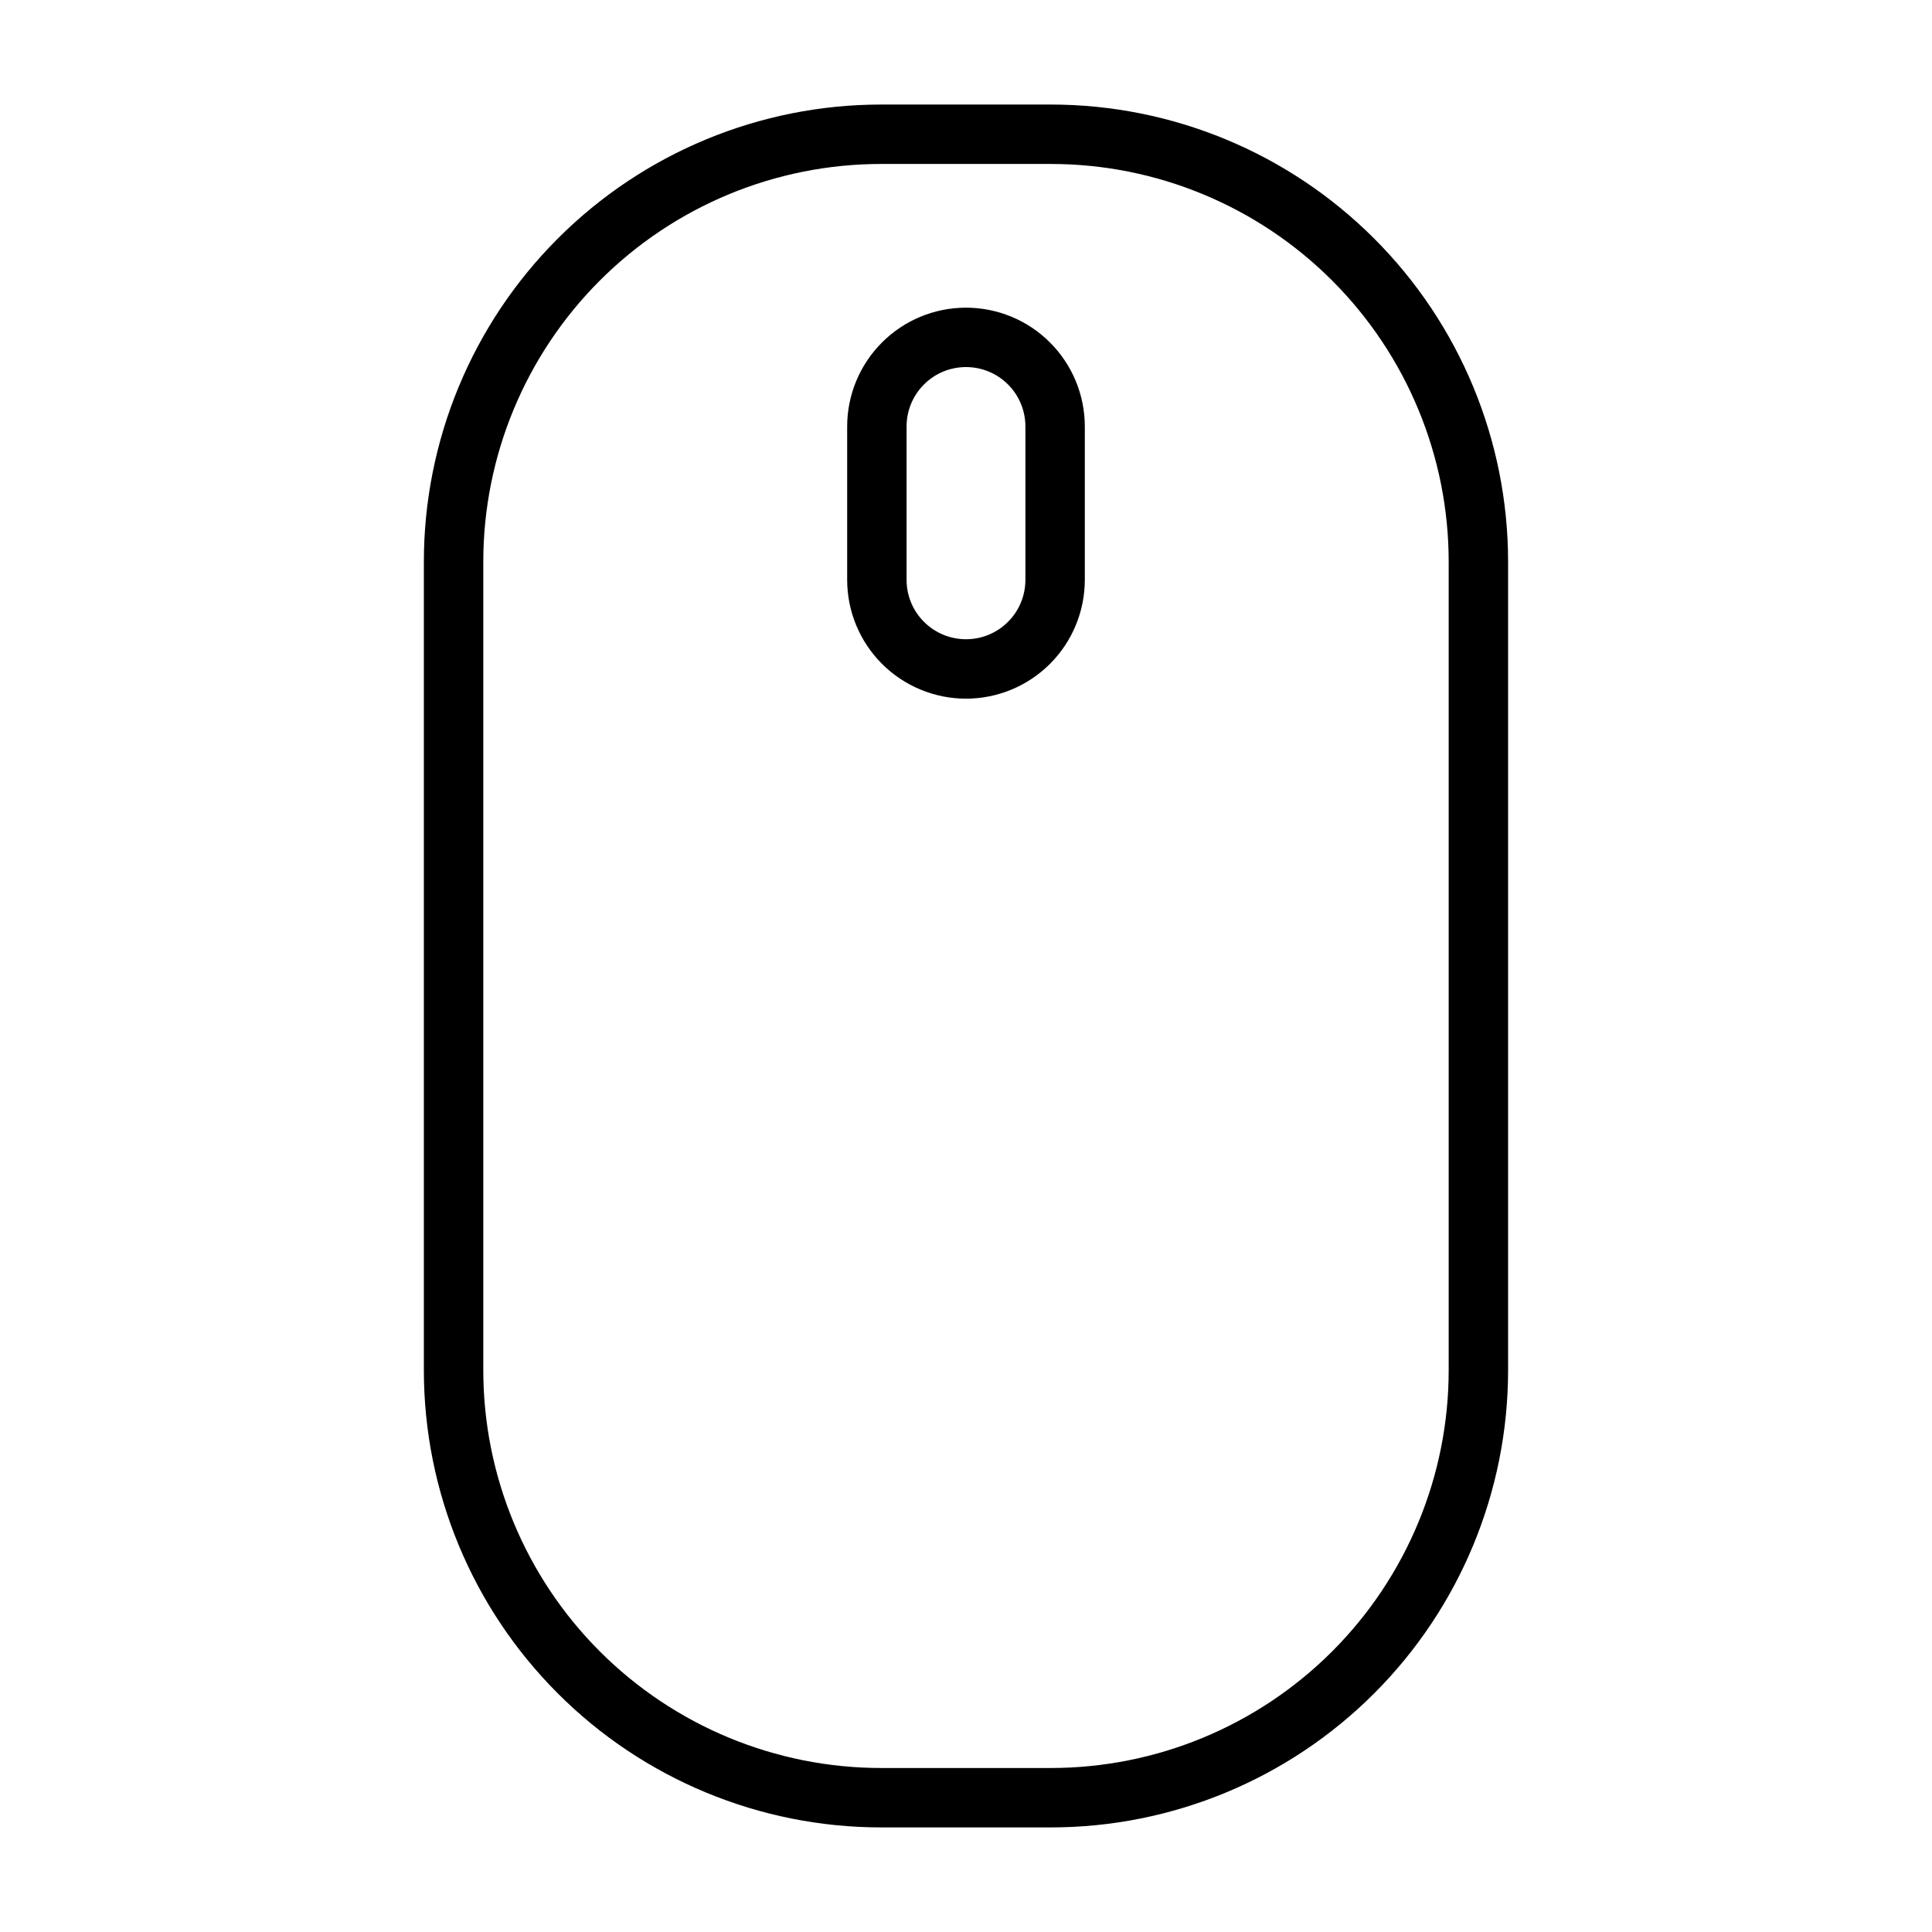 <?xml version="1.0" encoding="UTF-8"?>
<!-- Uploaded to: SVG Repo, www.svgrepo.com, Generator: SVG Repo Mixer Tools -->
<svg fill="#000000" width="800px" height="800px" version="1.1" viewBox="144 144 512 512" xmlns="http://www.w3.org/2000/svg">
 <path d="m543.66 292.89c0-32.133-12.77-62.961-35.504-85.68-22.719-22.734-53.547-35.504-85.68-35.504h-44.965c-32.133 0-62.961 12.77-85.68 35.504-22.734 22.719-35.504 53.547-35.504 85.68v214.21c0 32.133 12.77 62.961 35.504 85.68 22.719 22.734 53.547 35.504 85.68 35.504h44.965c32.133 0 62.961-12.77 85.68-35.504 22.734-22.719 35.504-53.547 35.504-85.68v-214.21zm-15.742 0v214.21c0 27.961-11.117 54.773-30.891 74.547-19.773 19.773-46.586 30.891-74.547 30.891h-44.965c-27.961 0-54.773-11.117-74.547-30.891-19.773-19.773-30.891-46.586-30.891-74.547v-214.21c0-27.961 11.117-54.773 30.891-74.547 19.773-19.773 46.586-30.891 74.547-30.891h44.965c27.961 0 54.773 11.117 74.547 30.891s30.891 46.586 30.891 74.547zm-127.92-67.352s-2.691 0 0 0c-8.344 0-16.359 3.305-22.262 9.227-5.902 5.902-9.227 13.902-9.227 22.262v40.637c0 8.344 3.32 16.359 9.227 22.262 5.902 5.902 13.918 9.227 22.262 9.227s16.359-3.32 22.262-9.227c5.902-5.902 9.227-13.918 9.227-22.262v-40.637c0-8.359-3.32-16.359-9.227-22.262-5.902-5.918-13.918-9.227-22.262-9.227zm0 87.867c-4.172 0-8.188-1.652-11.133-4.613-2.961-2.945-4.613-6.957-4.613-11.133v-40.637c0-4.172 1.652-8.188 4.613-11.133 2.945-2.961 6.957-4.613 11.133-4.613 4.172 0 8.188 1.652 11.133 4.613 2.961 2.945 4.613 6.957 4.613 11.133v40.637c0 4.172-1.652 8.188-4.613 11.133-2.945 2.961-6.957 4.613-11.133 4.613z" fill-rule="evenodd"/>
</svg>